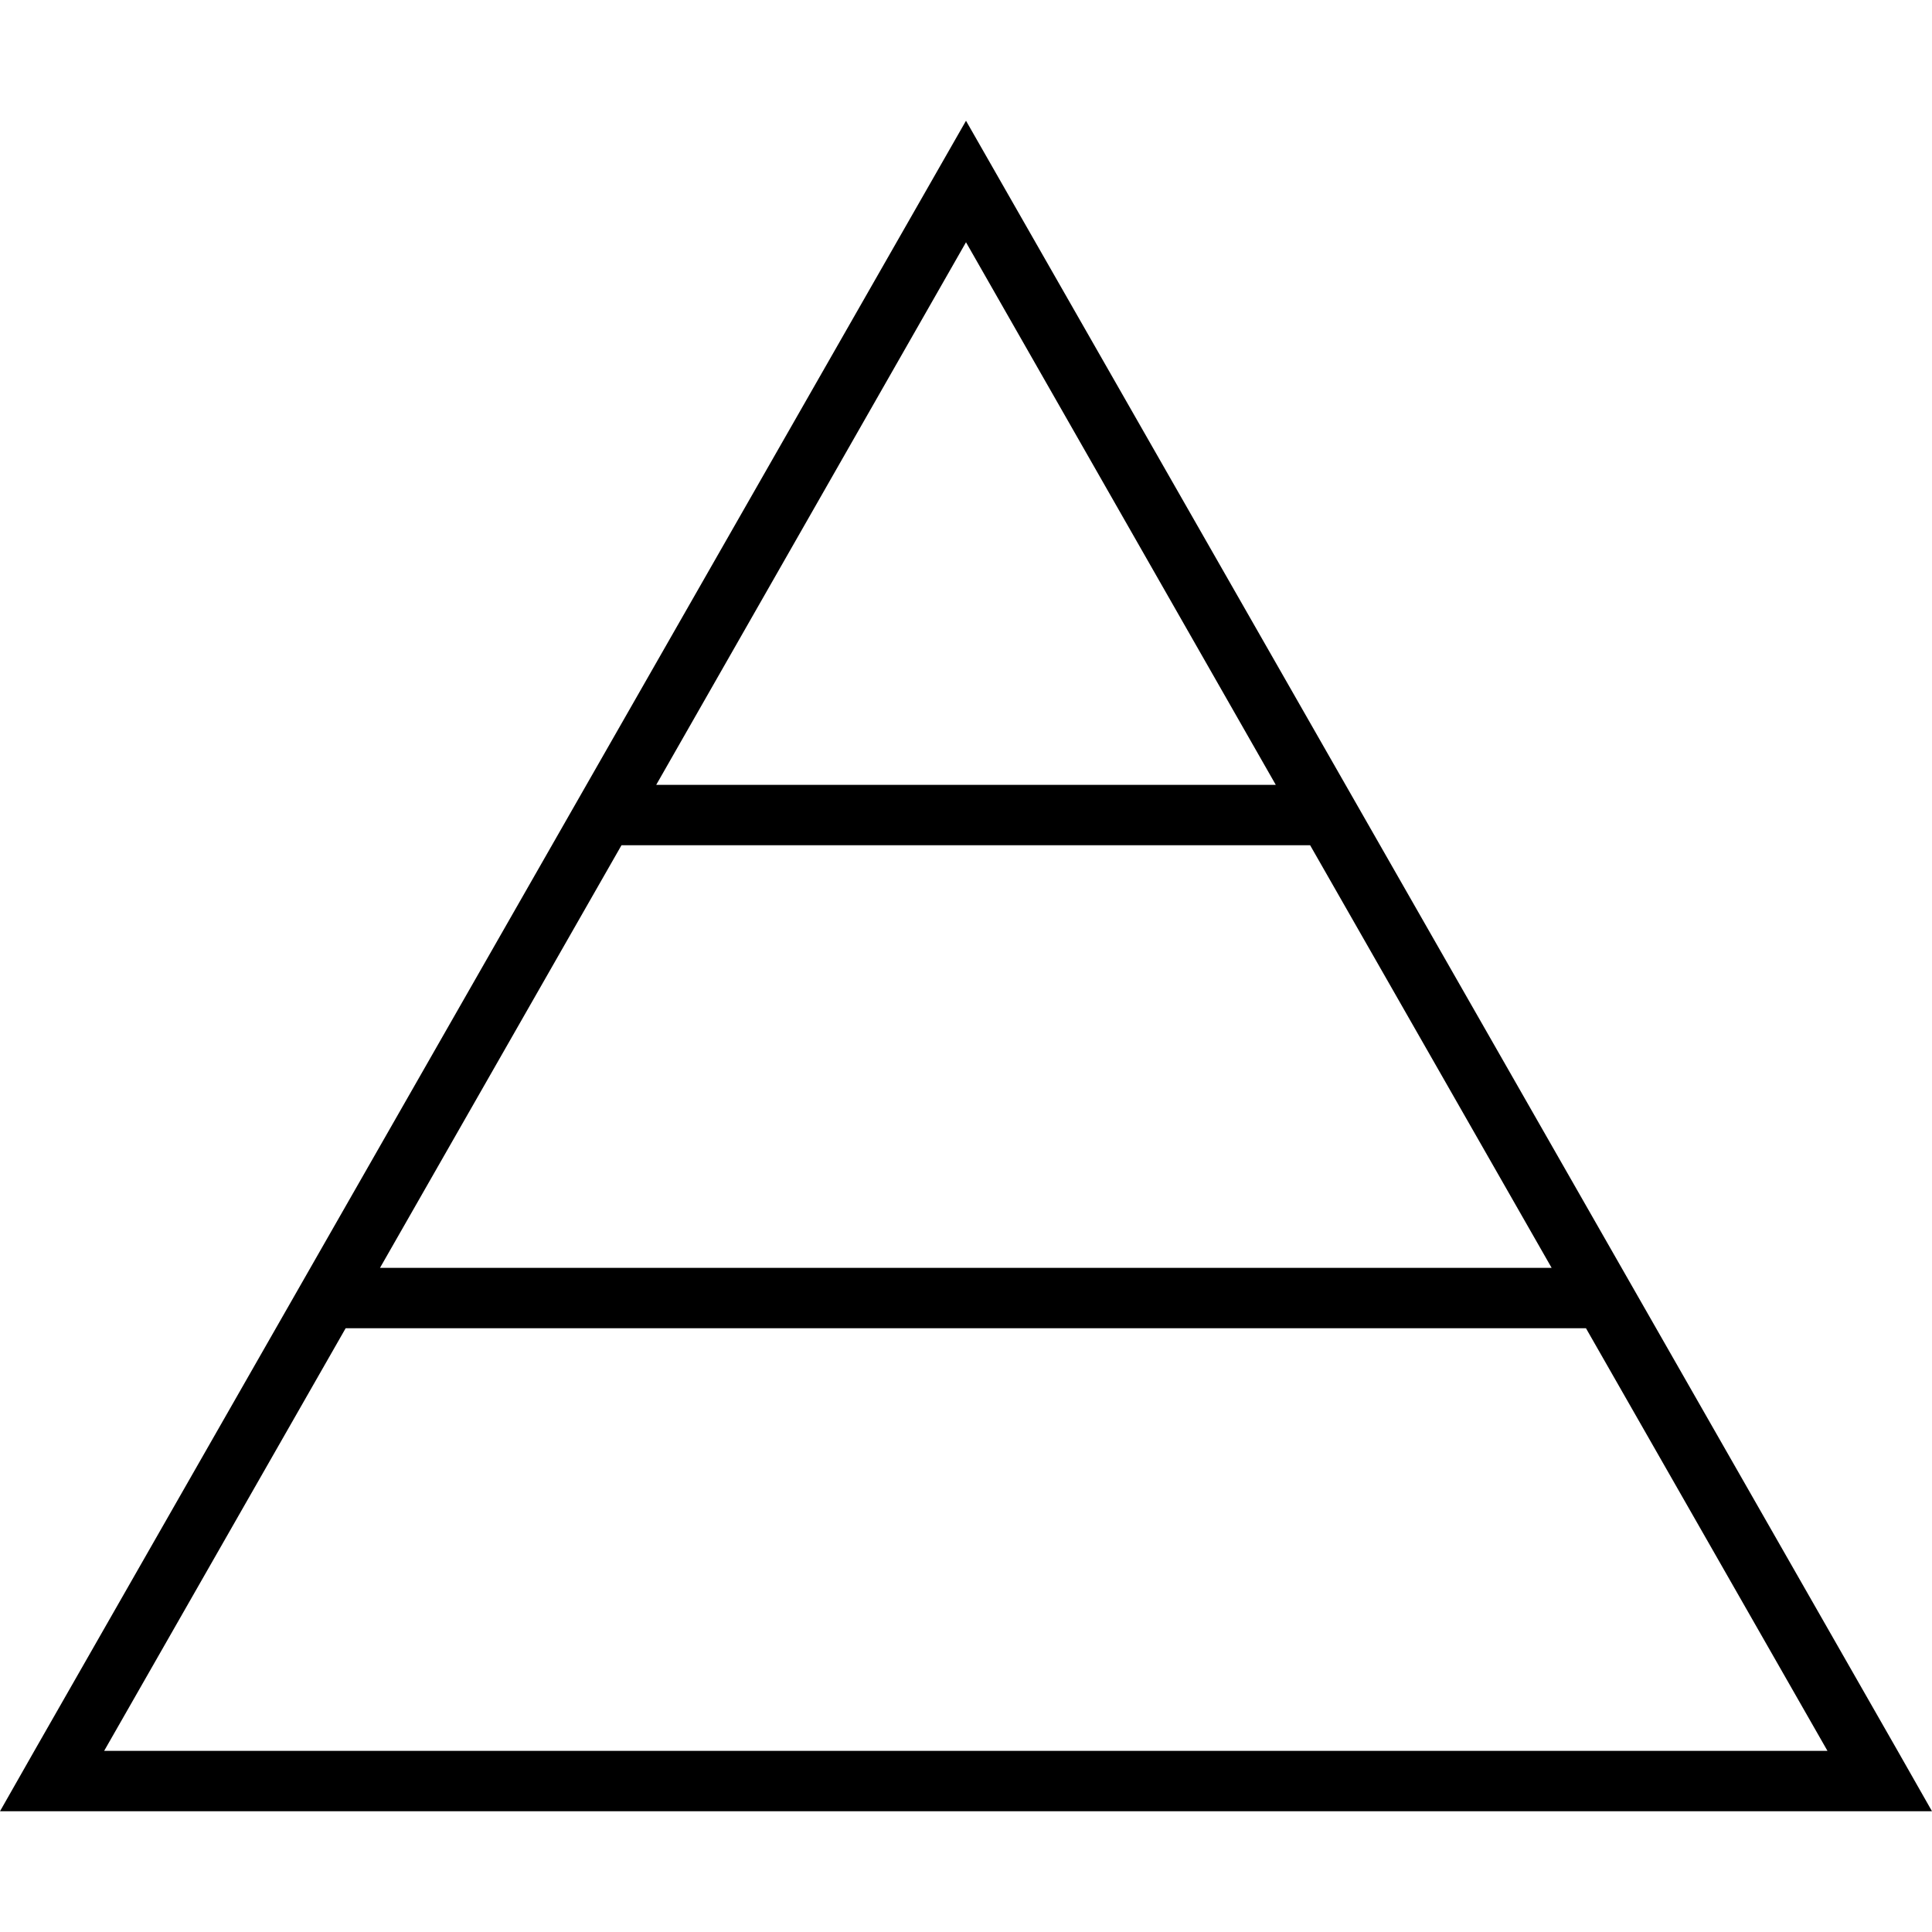 <svg xmlns="http://www.w3.org/2000/svg" viewBox="0 0 512 512"><!--! Font Awesome Pro 6.5.1 by @fontawesome - https://fontawesome.com License - https://fontawesome.com/license (Commercial License) Copyright 2023 Fonticons, Inc. --><path d="M9.1 464L0 480H18.4 493.6 512l-9.1-16L265.2 48.1 256 32l-9.2 16.1L9.1 464zm329-256H173.9L256 64.2 338.1 208zm9.1 16l64 112H100.7l64-112H347.3zm73.1 128l64 112H27.6l64-112H420.4z"/></svg>